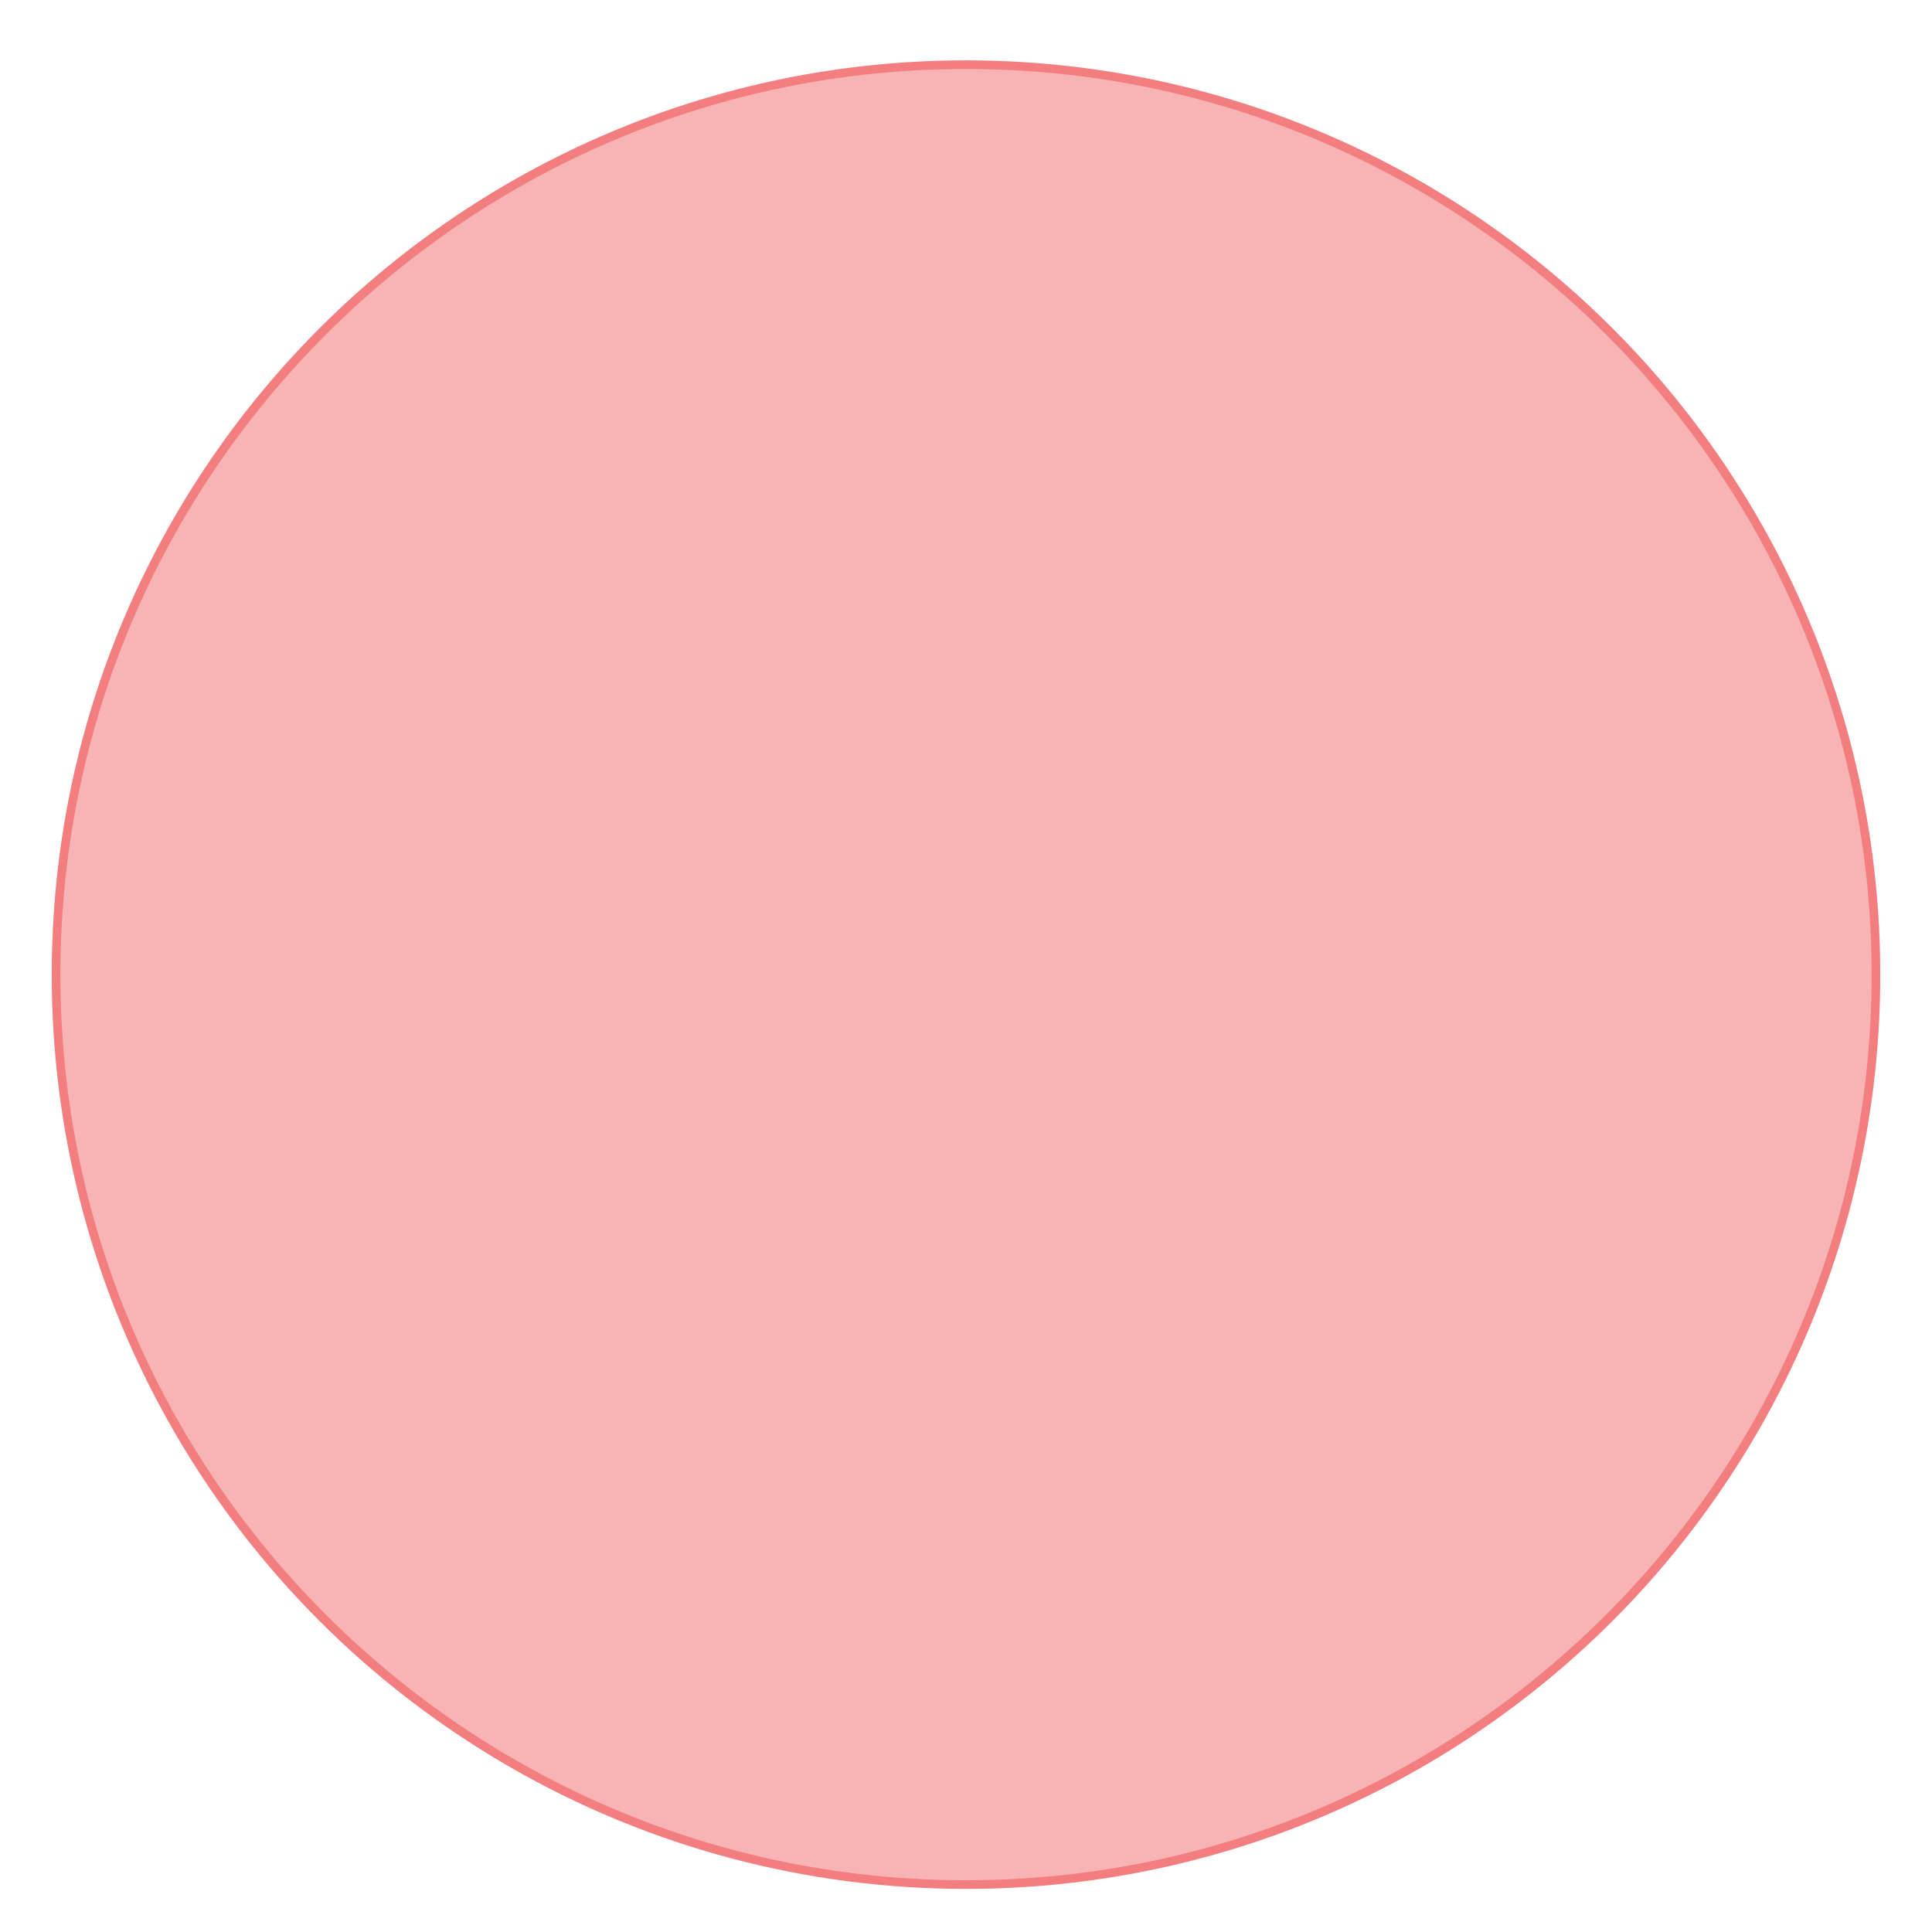 <?xml version="1.0" encoding="utf-8"?>
<svg version="1.1" id="Capa_1" xmlns="http://www.w3.org/2000/svg" xmlns:xlink="http://www.w3.org/1999/xlink" x="0px" y="0px"
	 viewBox="0 0 224 224" style="enable-background:new 0 0 224 224;" xml:space="preserve">
<style type="text/css">
	.st0{opacity:0.30;}
	.st1{fill:#e60004;}
</style>
<g class="st0">
	<circle class="st1" cx="112" cy="113" r="106"/>
</g>
<g class="st0">
	<path class="st1" d="M112,8c57.9,0,105,47.1,105,105s-47.1,105-105,105S7,170.9,7,113S54.1,8,112,8 M112,7C53.5,7,6,54.5,6,113
		s47.5,106,106,106s106-47.5,106-106S170.5,7,112,7L112,7z"/>
</g>
</svg>


